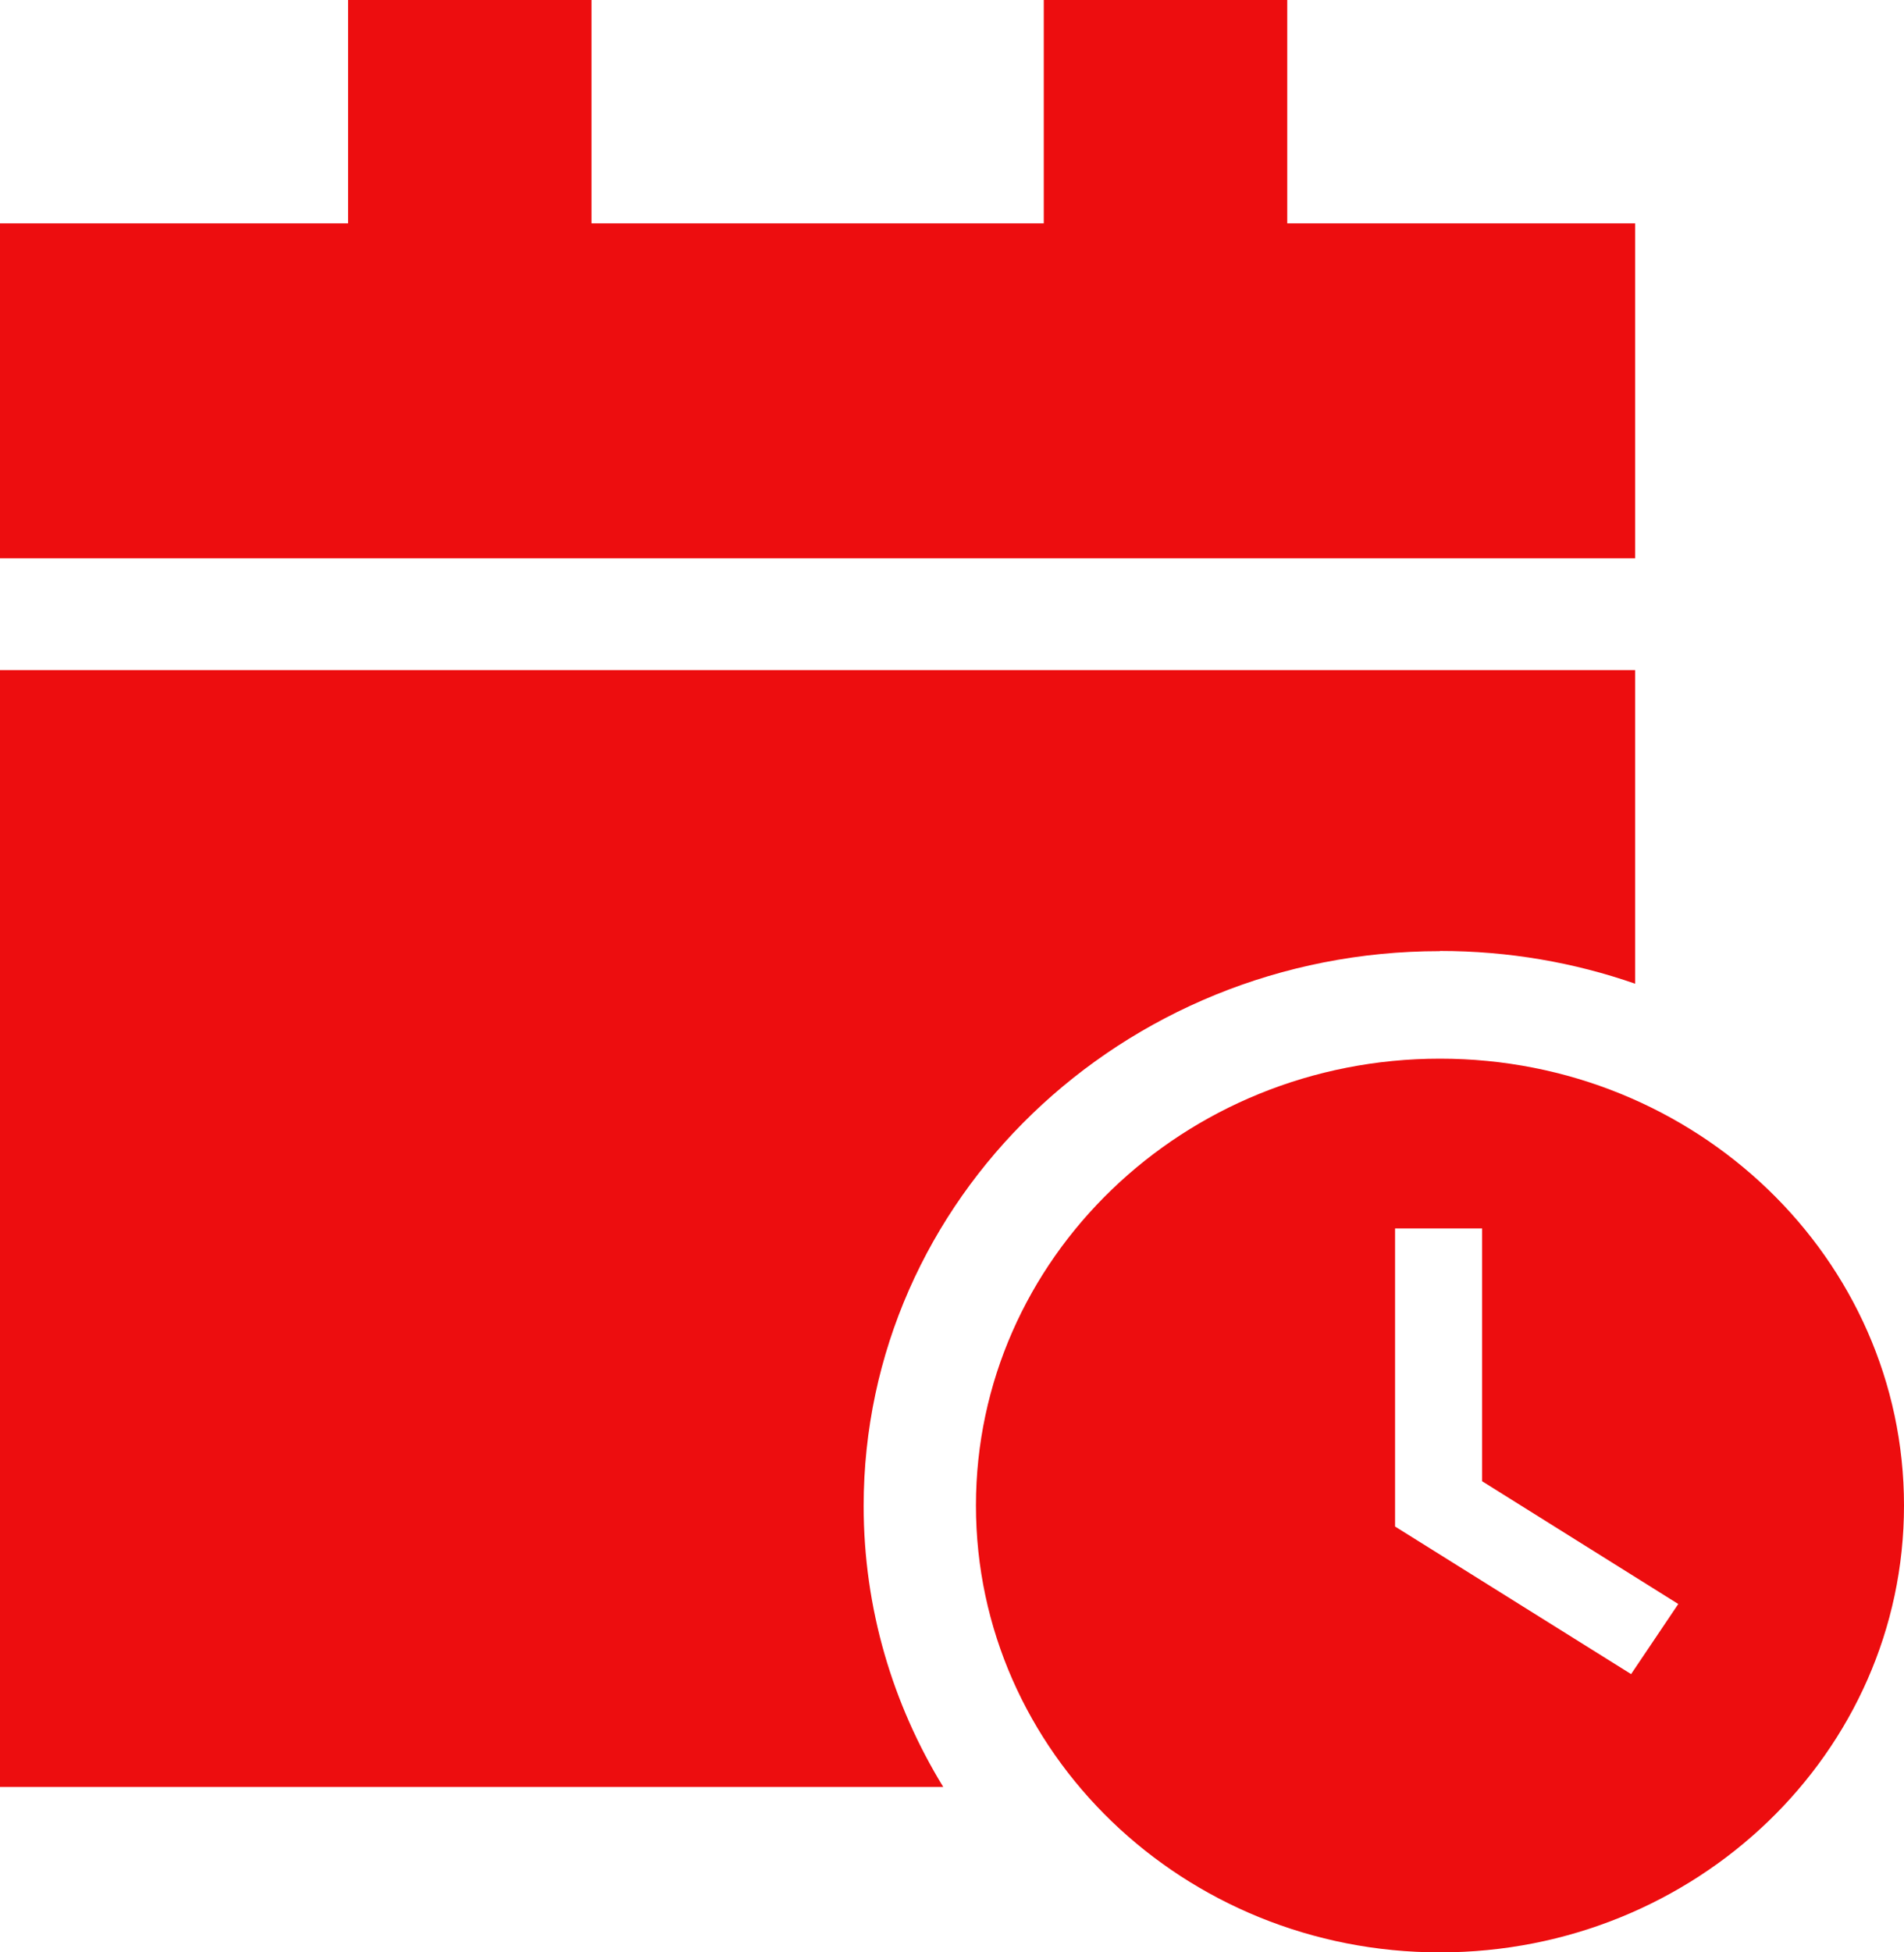 <svg width="40" height="41" viewBox="0 0 40 41" fill="none" xmlns="http://www.w3.org/2000/svg">
<g clip-path="url(#clip0_1764_8267)">
<path d="M34.351 4.69H27.043V0H21.928V4.69H12.427V0H7.312V4.69H0V11.724H34.351V4.69Z" fill="#ed0d0f"/>
<path d="M30.252 19.97C31.69 19.97 33.074 20.212 34.351 20.658V14.073H0V37.526H19.816C18.755 35.795 18.144 33.779 18.144 31.625C18.144 25.192 23.564 19.974 30.247 19.974L30.252 19.97Z" fill="#ed0d0f"/>
<path d="M30.252 22.232C24.867 22.232 20.503 26.433 20.503 31.616C20.503 36.799 24.867 41 30.252 41C35.636 41 40 36.799 40 31.616C40 26.433 35.636 22.232 30.252 22.232ZM34.265 35.155L29.308 32.057V25.797H31.137V31.106L35.258 33.684L34.265 35.159V35.155Z" fill="#ed0d0f"/>
</g>
<defs>
<clipPath id="clip0_1764_8267">
<rect width="40" height="41" fill="white"/>
</clipPath>
</defs>
</svg>
